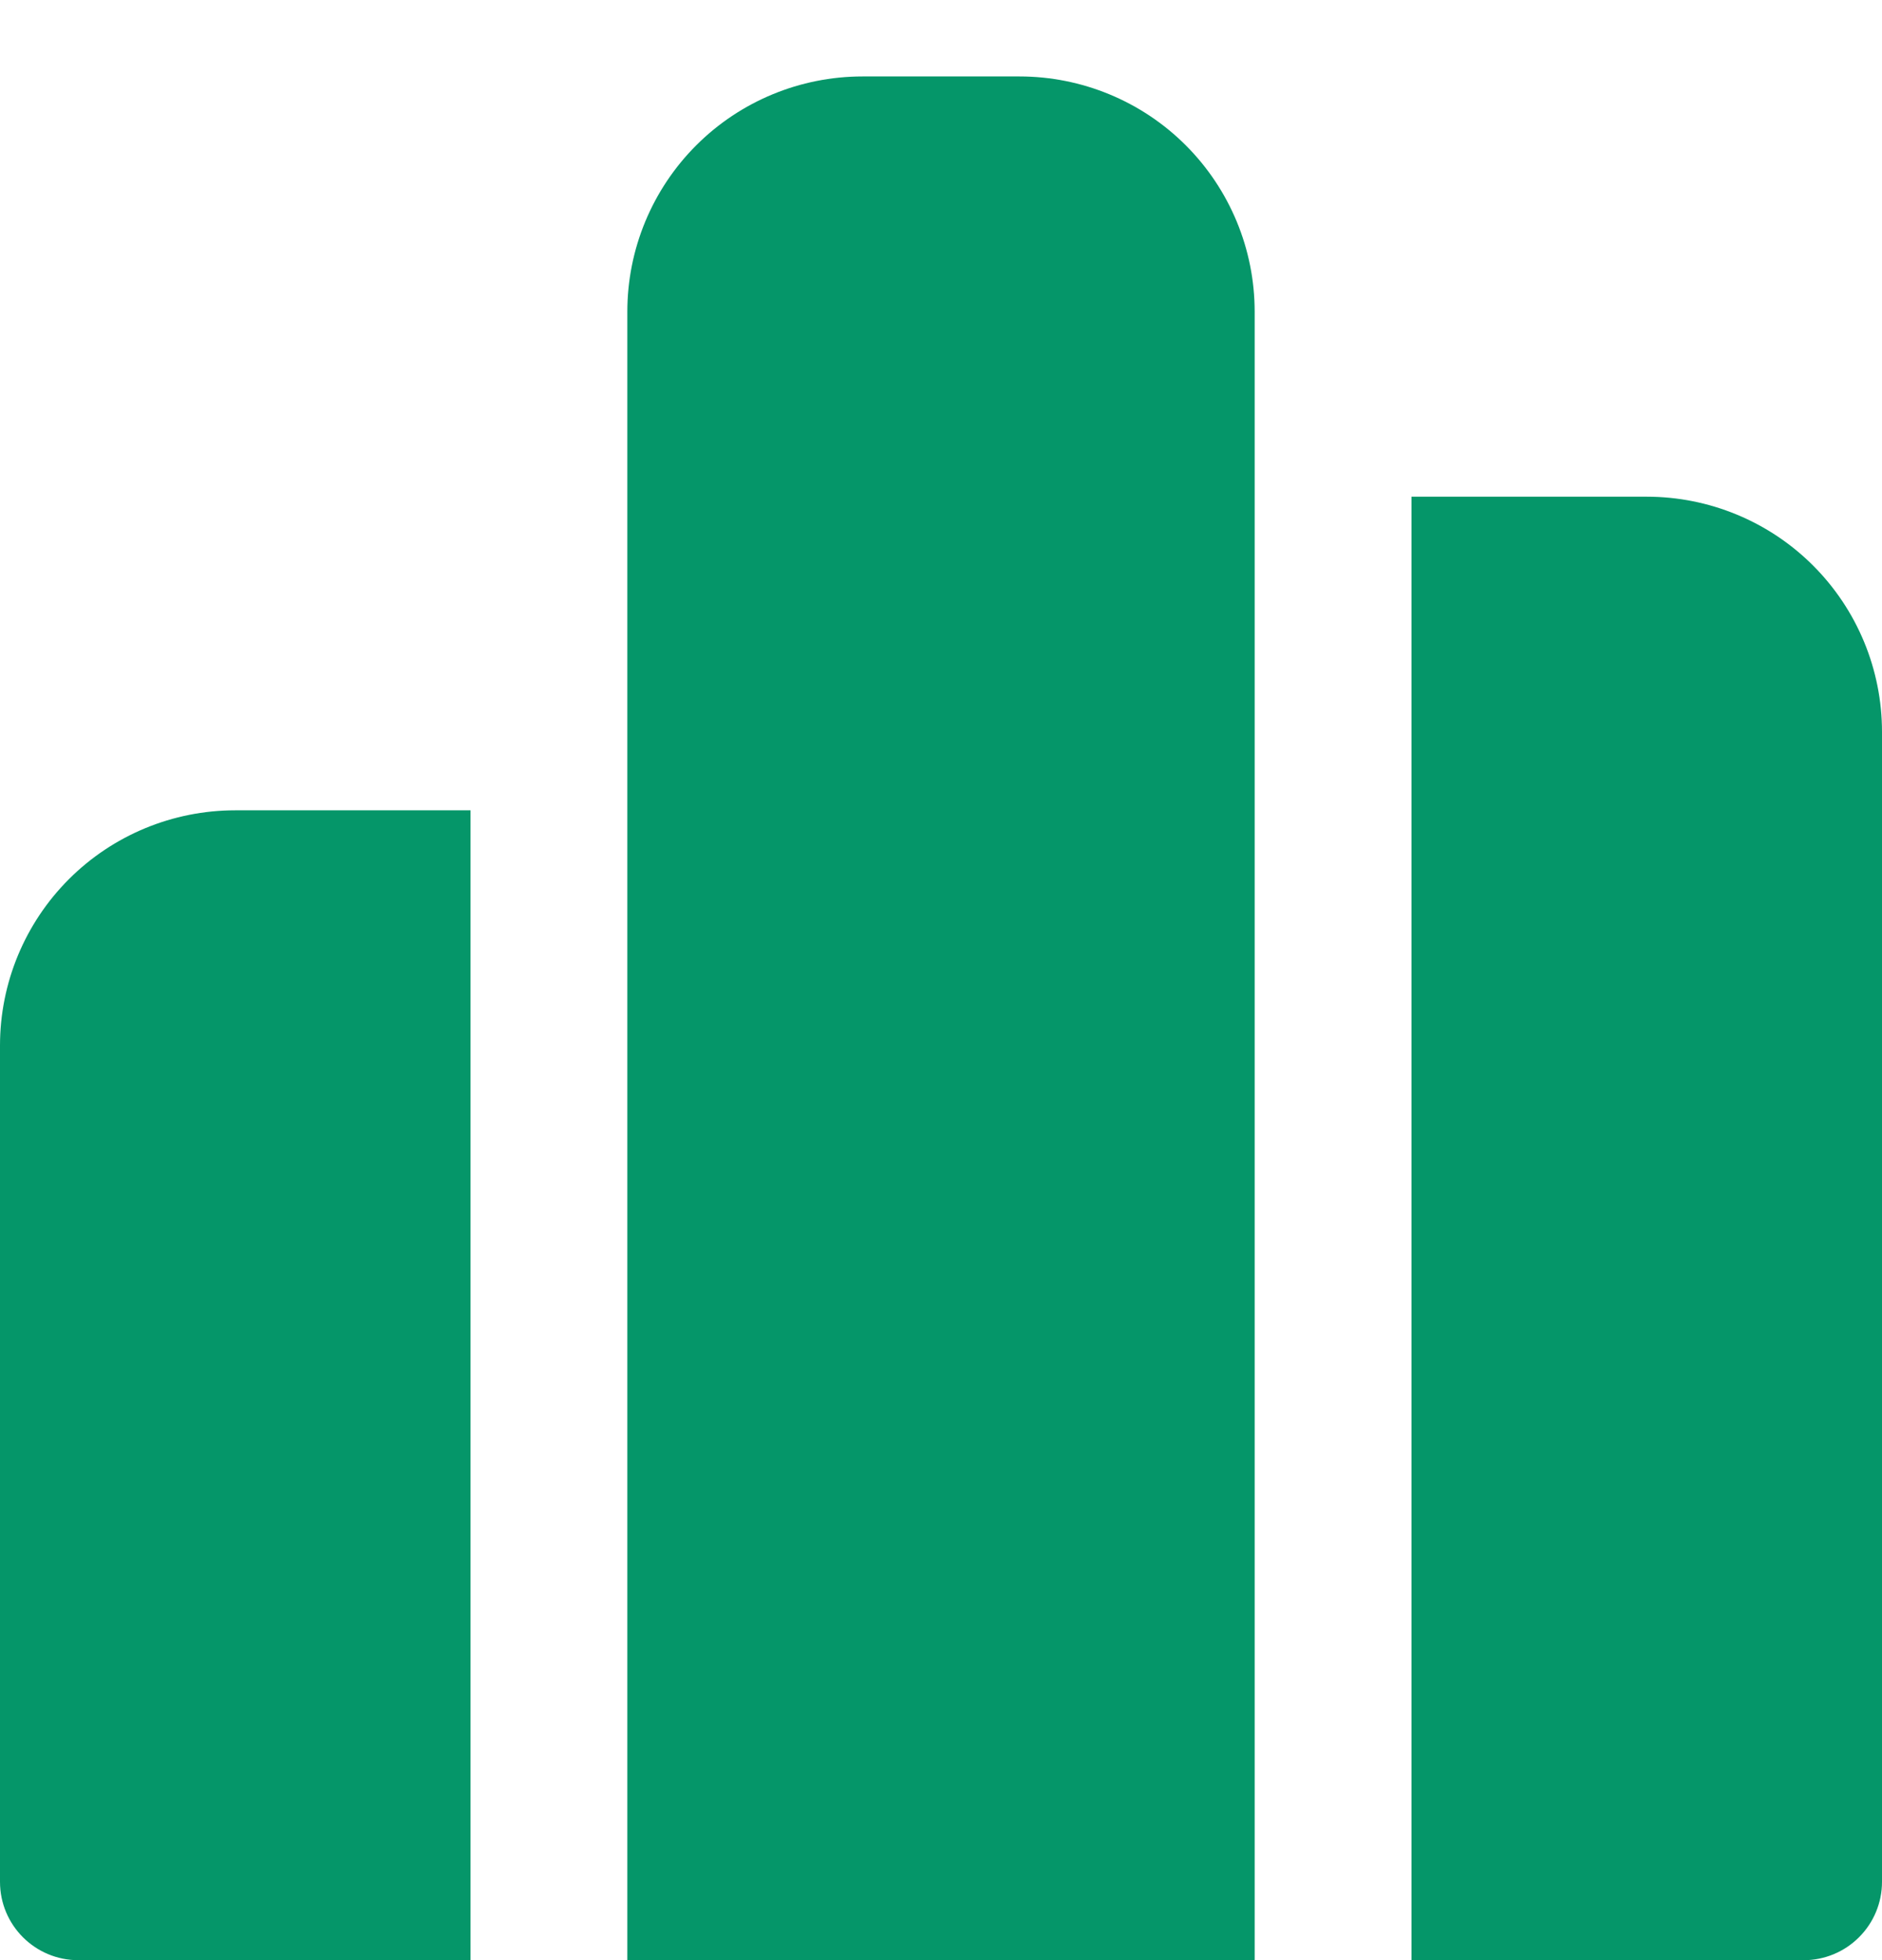 <svg width="24" height="25" viewBox="0 0 24 25" fill="none" xmlns="http://www.w3.org/2000/svg">
<path d="M8 3.975C8 3.179 8.316 2.416 8.879 1.853C9.441 1.291 10.204 0.975 11 0.975H13C13.796 0.975 14.559 1.291 15.121 1.853C15.684 2.416 16 3.179 16 3.975V25.001H8V3.975ZM6 10.335H3C2.204 10.335 1.441 10.651 0.879 11.213C0.316 11.776 0 12.539 0 13.335V24.001C0 24.555 0.448 25.001 1 25.001H6V10.335ZM18 25.001H23C23.265 25.001 23.52 24.896 23.707 24.708C23.895 24.521 24 24.267 24 24.001V9.335C24 8.539 23.684 7.776 23.121 7.213C22.559 6.651 21.796 6.335 21 6.335H18V25.001Z" fill="#059669"/>
</svg>
